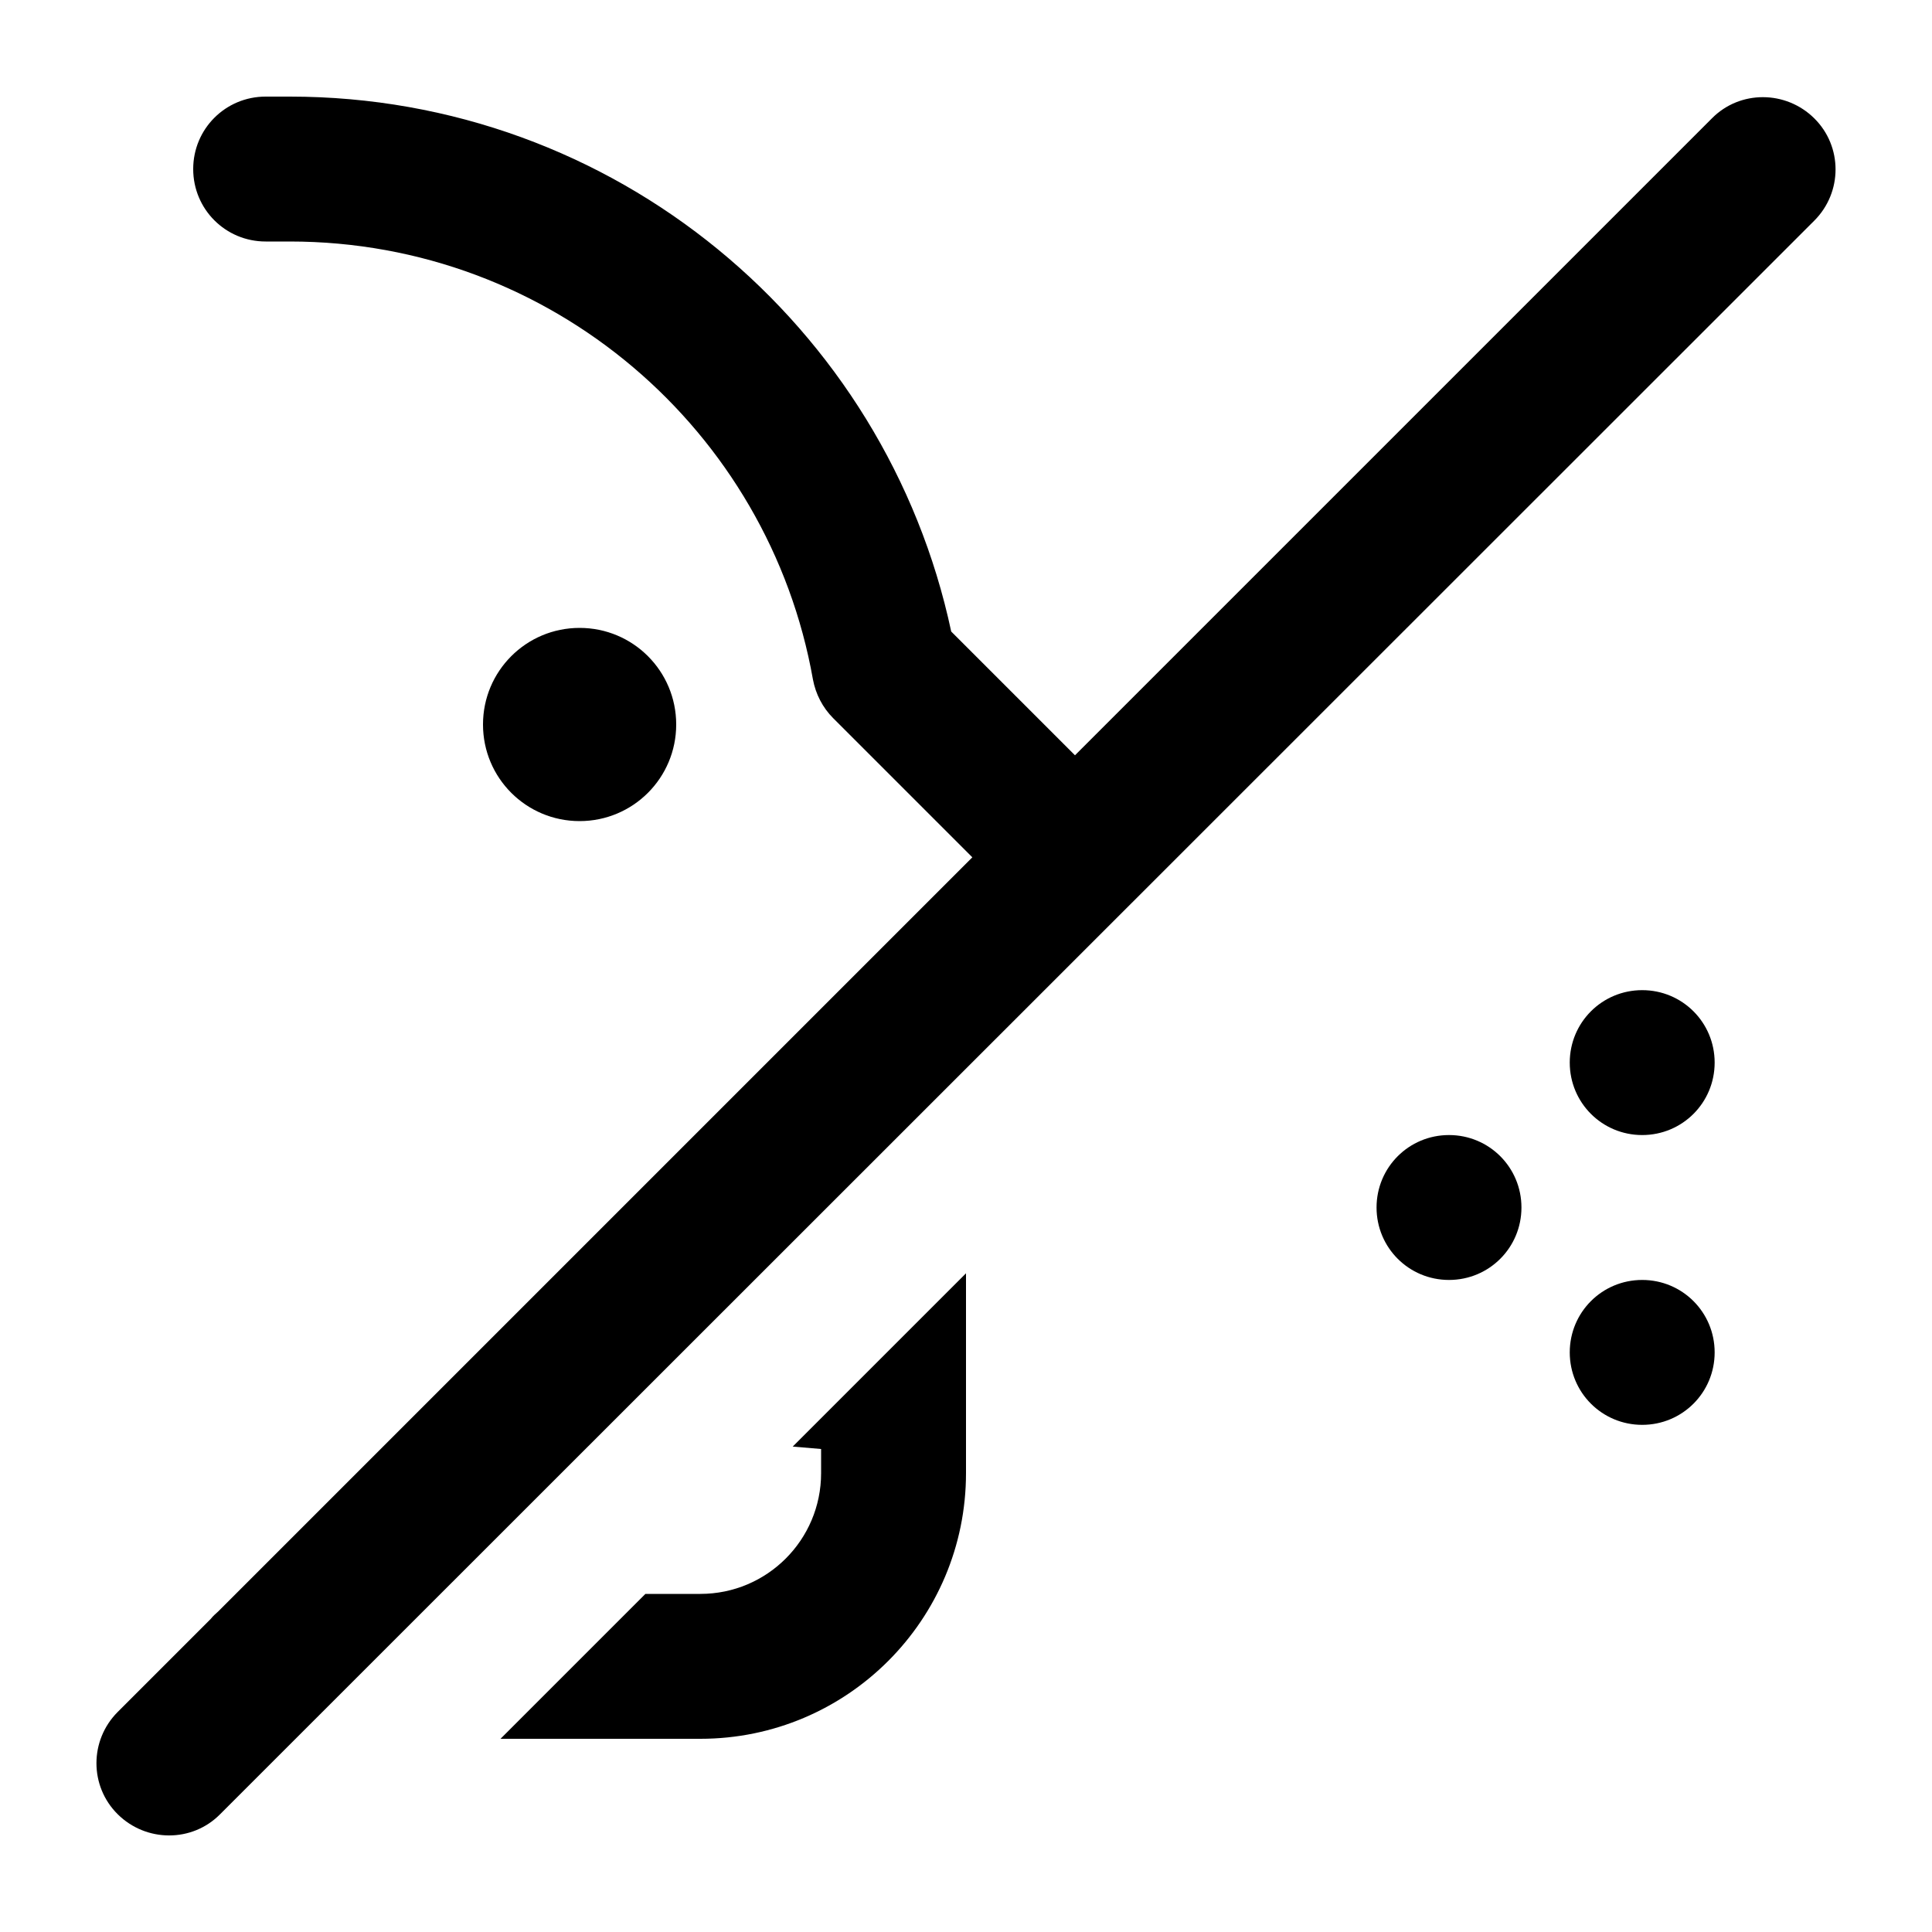 <svg xmlns="http://www.w3.org/2000/svg" viewBox="0 0 640 640"><!--! Font Awesome Pro 7.1.0 by @fontawesome - https://fontawesome.com License - https://fontawesome.com/license (Commercial License) Copyright 2025 Fonticons, Inc. --><path fill="currentColor" d="M232 576C280.6 576 320 536.6 320 488L320 421.8L262.6 479.2L272 480L272 488C272 510.1 254.1 528 232 528L213.8 528L165.8 576L232 576zM69.8 536.3L39 567.1C29.6 576.5 29.6 591.7 39 601C48.4 610.3 63.6 610.4 72.9 601L601 73.1C610.4 63.7 610.4 48.5 601 39.2C591.6 29.9 576.4 29.8 567.1 39.2L356.1 250.2L315.1 209.2C293.5 107.9 203.7 32 96 32L96 32L88 32C74.7 32 64 42.7 64 56C64 69.3 74.7 80 88 80L96 80L96 80C182.7 80 254.7 142.6 269.3 225.1C270.2 229.9 272.5 234.4 276 237.9L322.1 284L72.3 533.8C71.4 534.6 70.5 535.4 69.8 536.3zM224 240C224 222.3 209.7 208 192 208C174.3 208 160 222.3 160 240C160 257.7 174.3 272 192 272C209.7 272 224 257.7 224 240zM544 376C557.3 376 568 365.3 568 352C568 338.7 557.3 328 544 328C530.7 328 520 338.7 520 352C520 365.3 530.7 376 544 376zM504 400C504 386.7 493.3 376 480 376C466.7 376 456 386.7 456 400C456 413.3 466.7 424 480 424C493.3 424 504 413.3 504 400zM568 448C568 434.7 557.3 424 544 424C530.7 424 520 434.7 520 448C520 461.3 530.7 472 544 472C557.3 472 568 461.3 568 448z"/></svg>